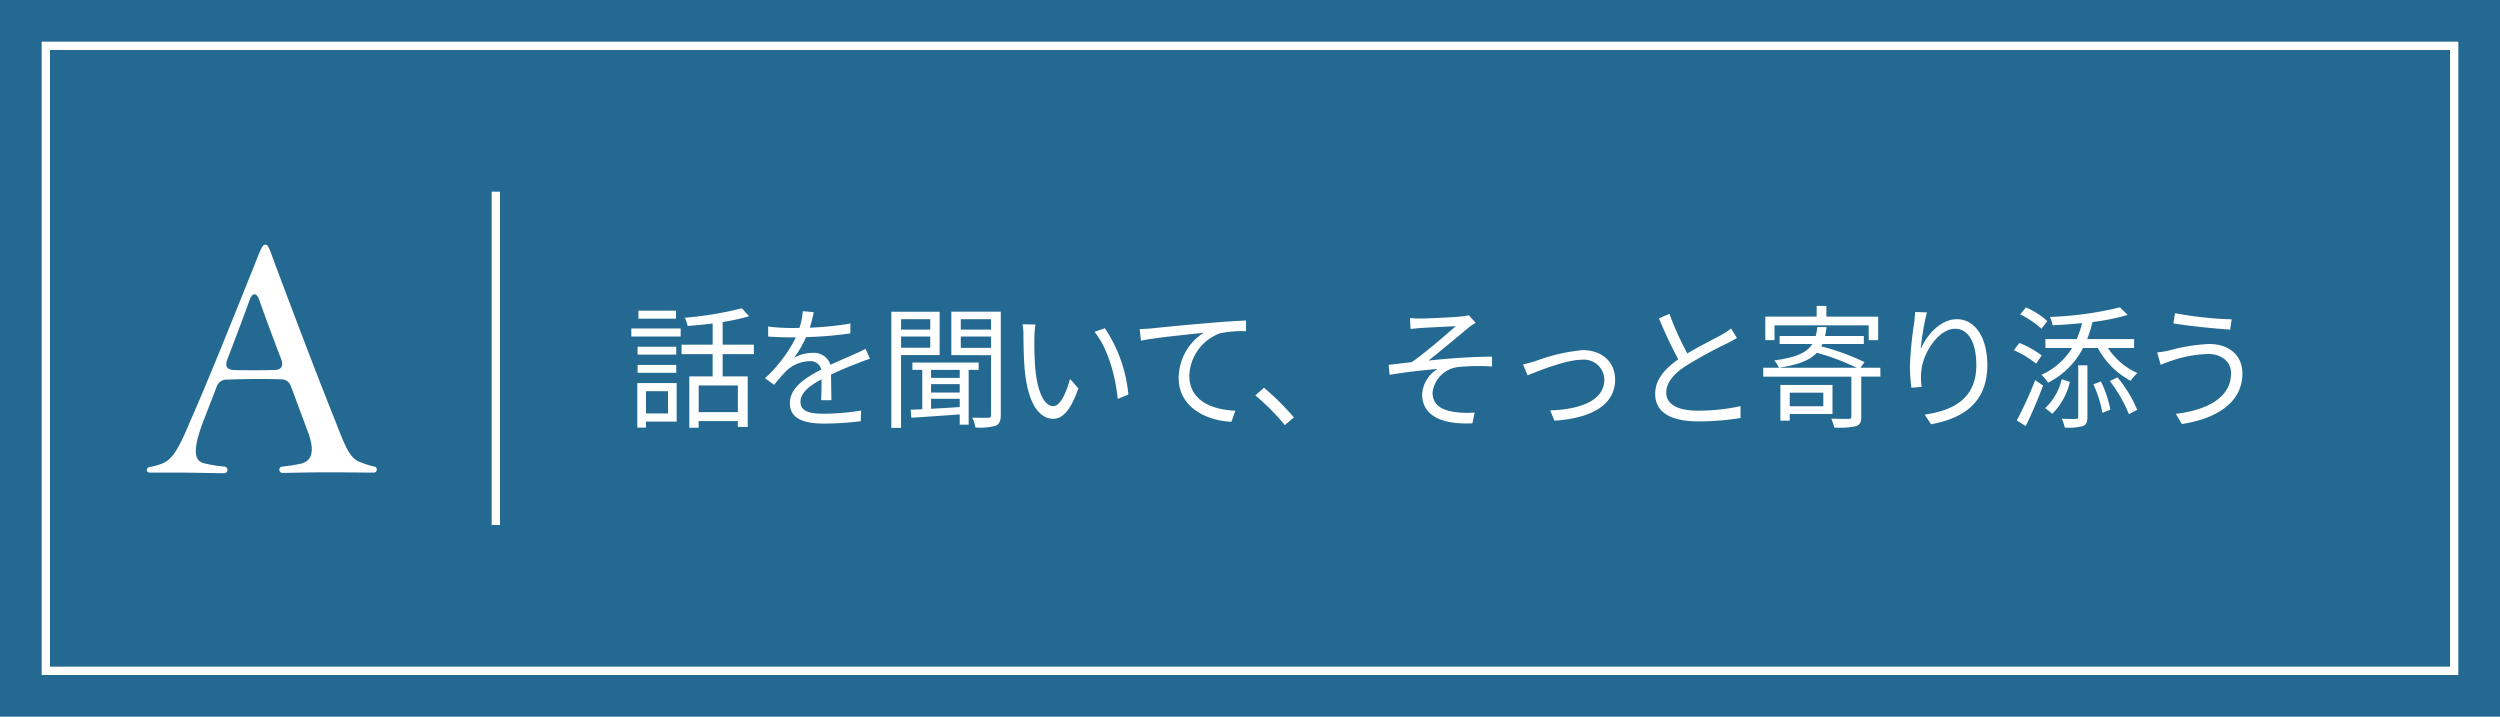 <svg xmlns="http://www.w3.org/2000/svg" width="300" height="86" viewBox="0 0 300 86"><g transform="translate(-38 -308)"><g transform="translate(-11473 -7803)"><rect width="300" height="86" transform="translate(11511 8111)" fill="#236991"/><path d="M1,1V75H289V1H1M0,0H290V76H0Z" transform="translate(11516 8116)" fill="#fff"/><path d="M.5,40h-1V0h1Z" transform="translate(11570.5 8134)" fill="#fff"/></g><g transform="translate(-11474 -7800)"><path d="M11533.6,8164.712h-3.6c-.252,0-.395-.145-.391-.324a.433.433,0,0,1,.4-.361,6.93,6.93,0,0,0,1.447-.4c1.087-.432,1.861-1.44,3.255-4.822,2.176-4.9,5.079-12.165,7.755-18.824.754-1.907.982-2.627,1.379-2.627s.562.756,1.283,2.663c2.405,6.407,4.912,13.028,7.082,18.427,1.2,3.131,1.723,4.355,2.756,4.9a10.62,10.62,0,0,0,1.969.648.334.334,0,0,1,.28.36.356.356,0,0,1-.4.36c-1.439,0-3.636-.036-5.22-.036-2.556,0-4.86.072-5.687.072a.378.378,0,1,1-.022-.756,21.843,21.843,0,0,0,2.274-.36c1.446-.4,1.579-1.764.719-3.995l-1.957-5.255a1.213,1.213,0,0,0-1.208-.863c-1.941-.073-4.714-.037-6.479.035a1.227,1.227,0,0,0-1.239.864l-1.586,4.1c-1.285,3.383-1.166,4.787.088,5.075a14.9,14.9,0,0,0,2.478.4.4.4,0,0,1-.087.792C11537.92,8164.784,11534.97,8164.712,11533.6,8164.712Zm12.158-13.568c-.858-2.232-1.718-4.535-2.677-7.235-.344-.864-.814-.756-1.116.072-.834,2.3-1.779,4.787-2.687,7.163-.3.792-.057,1.223.806,1.259,1.477.036,3.274.036,4.788,0C11545.774,8152.4,11546.035,8151.936,11545.761,8151.144Z" fill="#fff"/></g><path d="M6.032-12.832H1.52v.96H6.032Zm-.96,9.664V-.5H2.432V-3.168Zm1.04-.976H1.392V1.2h1.04V.48h3.68ZM1.424-5.376h4.64V-6.32H1.424ZM6.064-8.5H1.424v.944h4.64ZM.672-9.728h5.92V-10.7H.672ZM13.456-.656h-4.7v-3.2h4.7Zm1.92-6.96V-8.752H11.632v-2.72A25.717,25.717,0,0,0,14.8-12.16l-.864-.96a41.685,41.685,0,0,1-6.848,1.136,3.824,3.824,0,0,1,.336.992c.96-.08,1.984-.176,3.008-.3v2.544H6.7v1.136h3.728v2.672h-2.8v6.16h1.12v-.8h4.7v.7H14.64V-4.944H11.632V-7.616Zm7.184-5.04-1.312-.112a8.2,8.2,0,0,1-.4,2c-.352.016-.72.016-1.056.016a23.418,23.418,0,0,1-2.7-.176v1.2c.88.064,1.936.1,2.624.1h.7a16.878,16.878,0,0,1-3.7,4.9l1.088.8A21.136,21.136,0,0,1,19.264-5.6a4.212,4.212,0,0,1,2.752-1.168,1.335,1.335,0,0,1,1.456.992C21.6-4.8,19.7-3.616,19.7-1.728,19.7.224,21.536.72,23.824.72A37.586,37.586,0,0,0,28.208.432l.032-1.28a28.491,28.491,0,0,1-4.368.384c-1.648,0-2.9-.192-2.9-1.44,0-1.056,1.04-1.9,2.528-2.688,0,.848-.016,1.888-.048,2.5h1.232c-.016-.784-.032-2.144-.048-3.072,1.216-.576,2.352-1.04,3.248-1.376a13.932,13.932,0,0,1,1.424-.512l-.528-1.2c-.448.24-.832.416-1.312.624-.832.384-1.808.768-2.9,1.3a2.066,2.066,0,0,0-2.144-1.44,4.581,4.581,0,0,0-2.224.592,12.7,12.7,0,0,0,1.44-2.48,46.28,46.28,0,0,0,5.312-.448l.016-1.184a39.35,39.35,0,0,1-4.88.5A16.334,16.334,0,0,0,22.56-12.656Zm13.984.848v1.248h-3.5v-1.248Zm-3.5,3.424V-9.728h3.5v1.344Zm4.624.88v-5.2H31.872V1.232H33.04V-7.5ZM40.08-4.768H36.64v-.96h3.44ZM36.64-2.256h3.44v.992c-1.184.08-2.368.144-3.44.208Zm3.44-.752H36.64V-4.016h3.44Zm2.272-2.72v-.88H34.4v.88h1.184v4.72c-.512.032-.976.048-1.392.064l.08.96c1.552-.1,3.664-.24,5.808-.4V.848h1.072V-5.728Zm-2.144-2.64v-1.36H43.84v1.36Zm3.632-3.44v1.248H40.208v-1.248Zm1.168-.9H39.072v5.216H43.84V-.32c0,.256-.08.336-.32.336C43.28.032,42.464.032,41.584,0a3.88,3.88,0,0,1,.368,1.184A7.057,7.057,0,0,0,44.384.976c.48-.208.624-.592.624-1.3Zm4.16,1.536L47.616-11.2a7.217,7.217,0,0,1,.112,1.424c0,.928.032,2.88.176,4.272C48.336-1.36,49.792.144,51.312.144c1.072,0,2.048-.928,3.008-3.648L53.312-4.64c-.416,1.6-1.168,3.264-1.984,3.264-1.136,0-1.92-1.776-2.176-4.448-.112-1.328-.128-2.784-.112-3.792A12.182,12.182,0,0,1,49.168-11.168Zm8.336.448-1.248.432c1.536,1.872,2.5,5.152,2.784,8.048l1.28-.528A17.2,17.2,0,0,0,57.5-10.72Zm4.176.1.144,1.392c1.728-.368,5.808-.752,7.52-.944a6.5,6.5,0,0,0-2.992,5.408C66.352-1.2,69.728.384,72.688.5l.464-1.328c-2.608-.1-5.52-1.088-5.52-4.224A5.628,5.628,0,0,1,71.3-10.112a13.4,13.4,0,0,1,3.136-.256v-1.28c-1.072.048-2.576.128-4.32.288-2.944.24-5.968.544-7.008.656C62.8-10.672,62.288-10.64,61.68-10.624ZM79.088.9l1.088-.928a30.032,30.032,0,0,0-3.584-3.552l-1.04.912A26.656,26.656,0,0,1,79.088.9ZM94.112-11.952l.064,1.312c.336-.032.816-.08,1.216-.112.688-.048,3.5-.176,4.208-.224-1.008.9-3.552,3.12-5.28,4.32-.816.1-1.9.224-2.768.32l.112,1.2c1.92-.32,4.048-.56,5.76-.7a3.833,3.833,0,0,0-1.856,3.024c0,2.448,2.128,3.68,6.032,3.5l.272-1.3a10.4,10.4,0,0,1-2.3-.048c-1.456-.192-2.752-.736-2.752-2.352a3.5,3.5,0,0,1,3.072-3.056,25.039,25.039,0,0,1,4.064-.064V-7.312c-2.3,0-5.184.208-7.616.464,1.28-1.008,3.6-2.944,4.784-3.936a9.238,9.238,0,0,1,.864-.592l-.816-.912a5.605,5.605,0,0,1-.864.144c-.928.112-4.224.256-4.928.256A10.093,10.093,0,0,1,94.112-11.952ZM107.68-6.384l.544,1.312c1.024-.4,4.528-1.872,6.512-1.872a2.448,2.448,0,0,1,2.7,2.368c0,2.608-3.04,3.6-6.5,3.712l.512,1.232c4.32-.272,7.28-1.84,7.28-4.912,0-2.192-1.632-3.552-3.9-3.552a21.787,21.787,0,0,0-5.648,1.312A15.057,15.057,0,0,1,107.68-6.384Zm17.568-6.064-1.264.528a53.623,53.623,0,0,0,2.32,4.928c-1.712,1.2-2.768,2.5-2.768,4.144,0,2.4,2.176,3.3,5.184,3.3a31.5,31.5,0,0,0,5.056-.4V-1.376a23.807,23.807,0,0,1-5.12.544c-2.528,0-3.792-.832-3.792-2.16,0-1.216.9-2.272,2.384-3.232a53.153,53.153,0,0,1,4.864-2.656c.464-.24.864-.448,1.232-.672l-.7-1.136a8.739,8.739,0,0,1-1.136.752c-.88.48-2.608,1.328-4.112,2.24A34.456,34.456,0,0,1,125.248-12.448Zm12.608,1.376h11.3V-9.3h1.136v-2.816H144.08v-1.28h-1.168v1.28h-6.16V-9.3h1.1Zm5.856,8.08V-1.36H139.68V-2.992Zm1.1,2.56V-3.92H138.56V.368h1.12v-.8Zm5.744-5.552h-2.384l.48-.672a27.109,27.109,0,0,0-5.184-1.888l.144-.288h4.96v-.96H143.92a10,10,0,0,0,.176-1.072h-1.1a8.656,8.656,0,0,1-.192,1.072h-4.336v.96h3.92c-.656,1.04-1.936,1.616-4.56,1.968a2.983,2.983,0,0,1,.544.88c2.336-.352,3.728-.9,4.56-1.792A26.815,26.815,0,0,1,147.7-5.984H136.5v1.072h10.576V-.144c0,.224-.048.272-.3.3-.272,0-1.152,0-2.112-.032a7.745,7.745,0,0,1,.368,1.072,9.7,9.7,0,0,0,2.576-.16c.512-.176.656-.5.656-1.152v-4.8h2.3Zm5.584-6.64-1.408-.048c-.032.432-.064.9-.128,1.376a42.279,42.279,0,0,0-.5,5.168,19.487,19.487,0,0,0,.176,2.544l1.232-.1a7.457,7.457,0,0,1-.032-1.968c.192-2.1,2.048-5.008,4.048-5.008,1.68,0,2.544,1.824,2.544,4.352,0,4.016-2.72,5.44-6.192,5.952L156.64.8c3.968-.72,6.752-2.672,6.752-7.12,0-3.36-1.52-5.488-3.648-5.488-2.032,0-3.7,2-4.352,3.632A29.706,29.706,0,0,1,156.144-12.624Zm14.224,3.2v1.072h3.2a8.308,8.308,0,0,1-3.68,3.216,5.34,5.34,0,0,1,.8.944,9.575,9.575,0,0,0,4.192-4.16h1.776a9.613,9.613,0,0,0,3.936,3.936,5.063,5.063,0,0,1,.816-.928,8.25,8.25,0,0,1-3.536-3.008h3.136V-9.424h-5.632a14.626,14.626,0,0,0,.64-2.048,25.5,25.5,0,0,0,4.224-.848l-.928-.912a41.22,41.22,0,0,1-8.4,1.152,3.888,3.888,0,0,1,.32,1.008c1.136-.064,2.336-.144,3.536-.272a12.862,12.862,0,0,1-.64,1.92Zm.224-2.16a9.946,9.946,0,0,0-2.56-1.648l-.688.848a10.692,10.692,0,0,1,2.544,1.728Zm-.672,4.128a11.274,11.274,0,0,0-2.672-1.5l-.672.864a11.791,11.791,0,0,1,2.672,1.616ZM168,1.024c.7-1.424,1.488-3.28,2.08-4.864l-.944-.656A45.739,45.739,0,0,1,166.928.336Zm4.32-5.632a6.946,6.946,0,0,1-1.984,3.472l.864.672a7.968,7.968,0,0,0,2.1-3.824ZM174.3-.1c0,.192-.032.24-.256.256s-.912.016-1.712-.016a4.814,4.814,0,0,1,.352,1.056,6.669,6.669,0,0,0,2.176-.176c.432-.176.544-.512.544-1.1V-6.272h-1.1ZM176.112-4A13.818,13.818,0,0,1,177.2-.576l.96-.368a13.418,13.418,0,0,0-1.136-3.392Zm1.984-.384a17.178,17.178,0,0,1,2.288,3.968l.992-.512a14.986,14.986,0,0,0-2.368-3.9Zm14.544-.944c0,2.864-2.736,4.4-6.624,4.88l.72,1.216C190.88.144,194-1.808,194-5.28c0-2.288-1.7-3.552-3.968-3.552a21.17,21.17,0,0,0-4.784.768,10.055,10.055,0,0,1-1.472.24l.416,1.488c.384-.16.848-.336,1.344-.5a14.993,14.993,0,0,1,4.368-.8C191.552-7.632,192.64-6.672,192.64-5.328Zm-6.72-7.2-.208,1.216c1.808.32,5.04.64,6.816.752l.192-1.232A43.223,43.223,0,0,1,185.92-12.528Z" transform="translate(113.087 358.112)" fill="#fff"/></g></svg>
